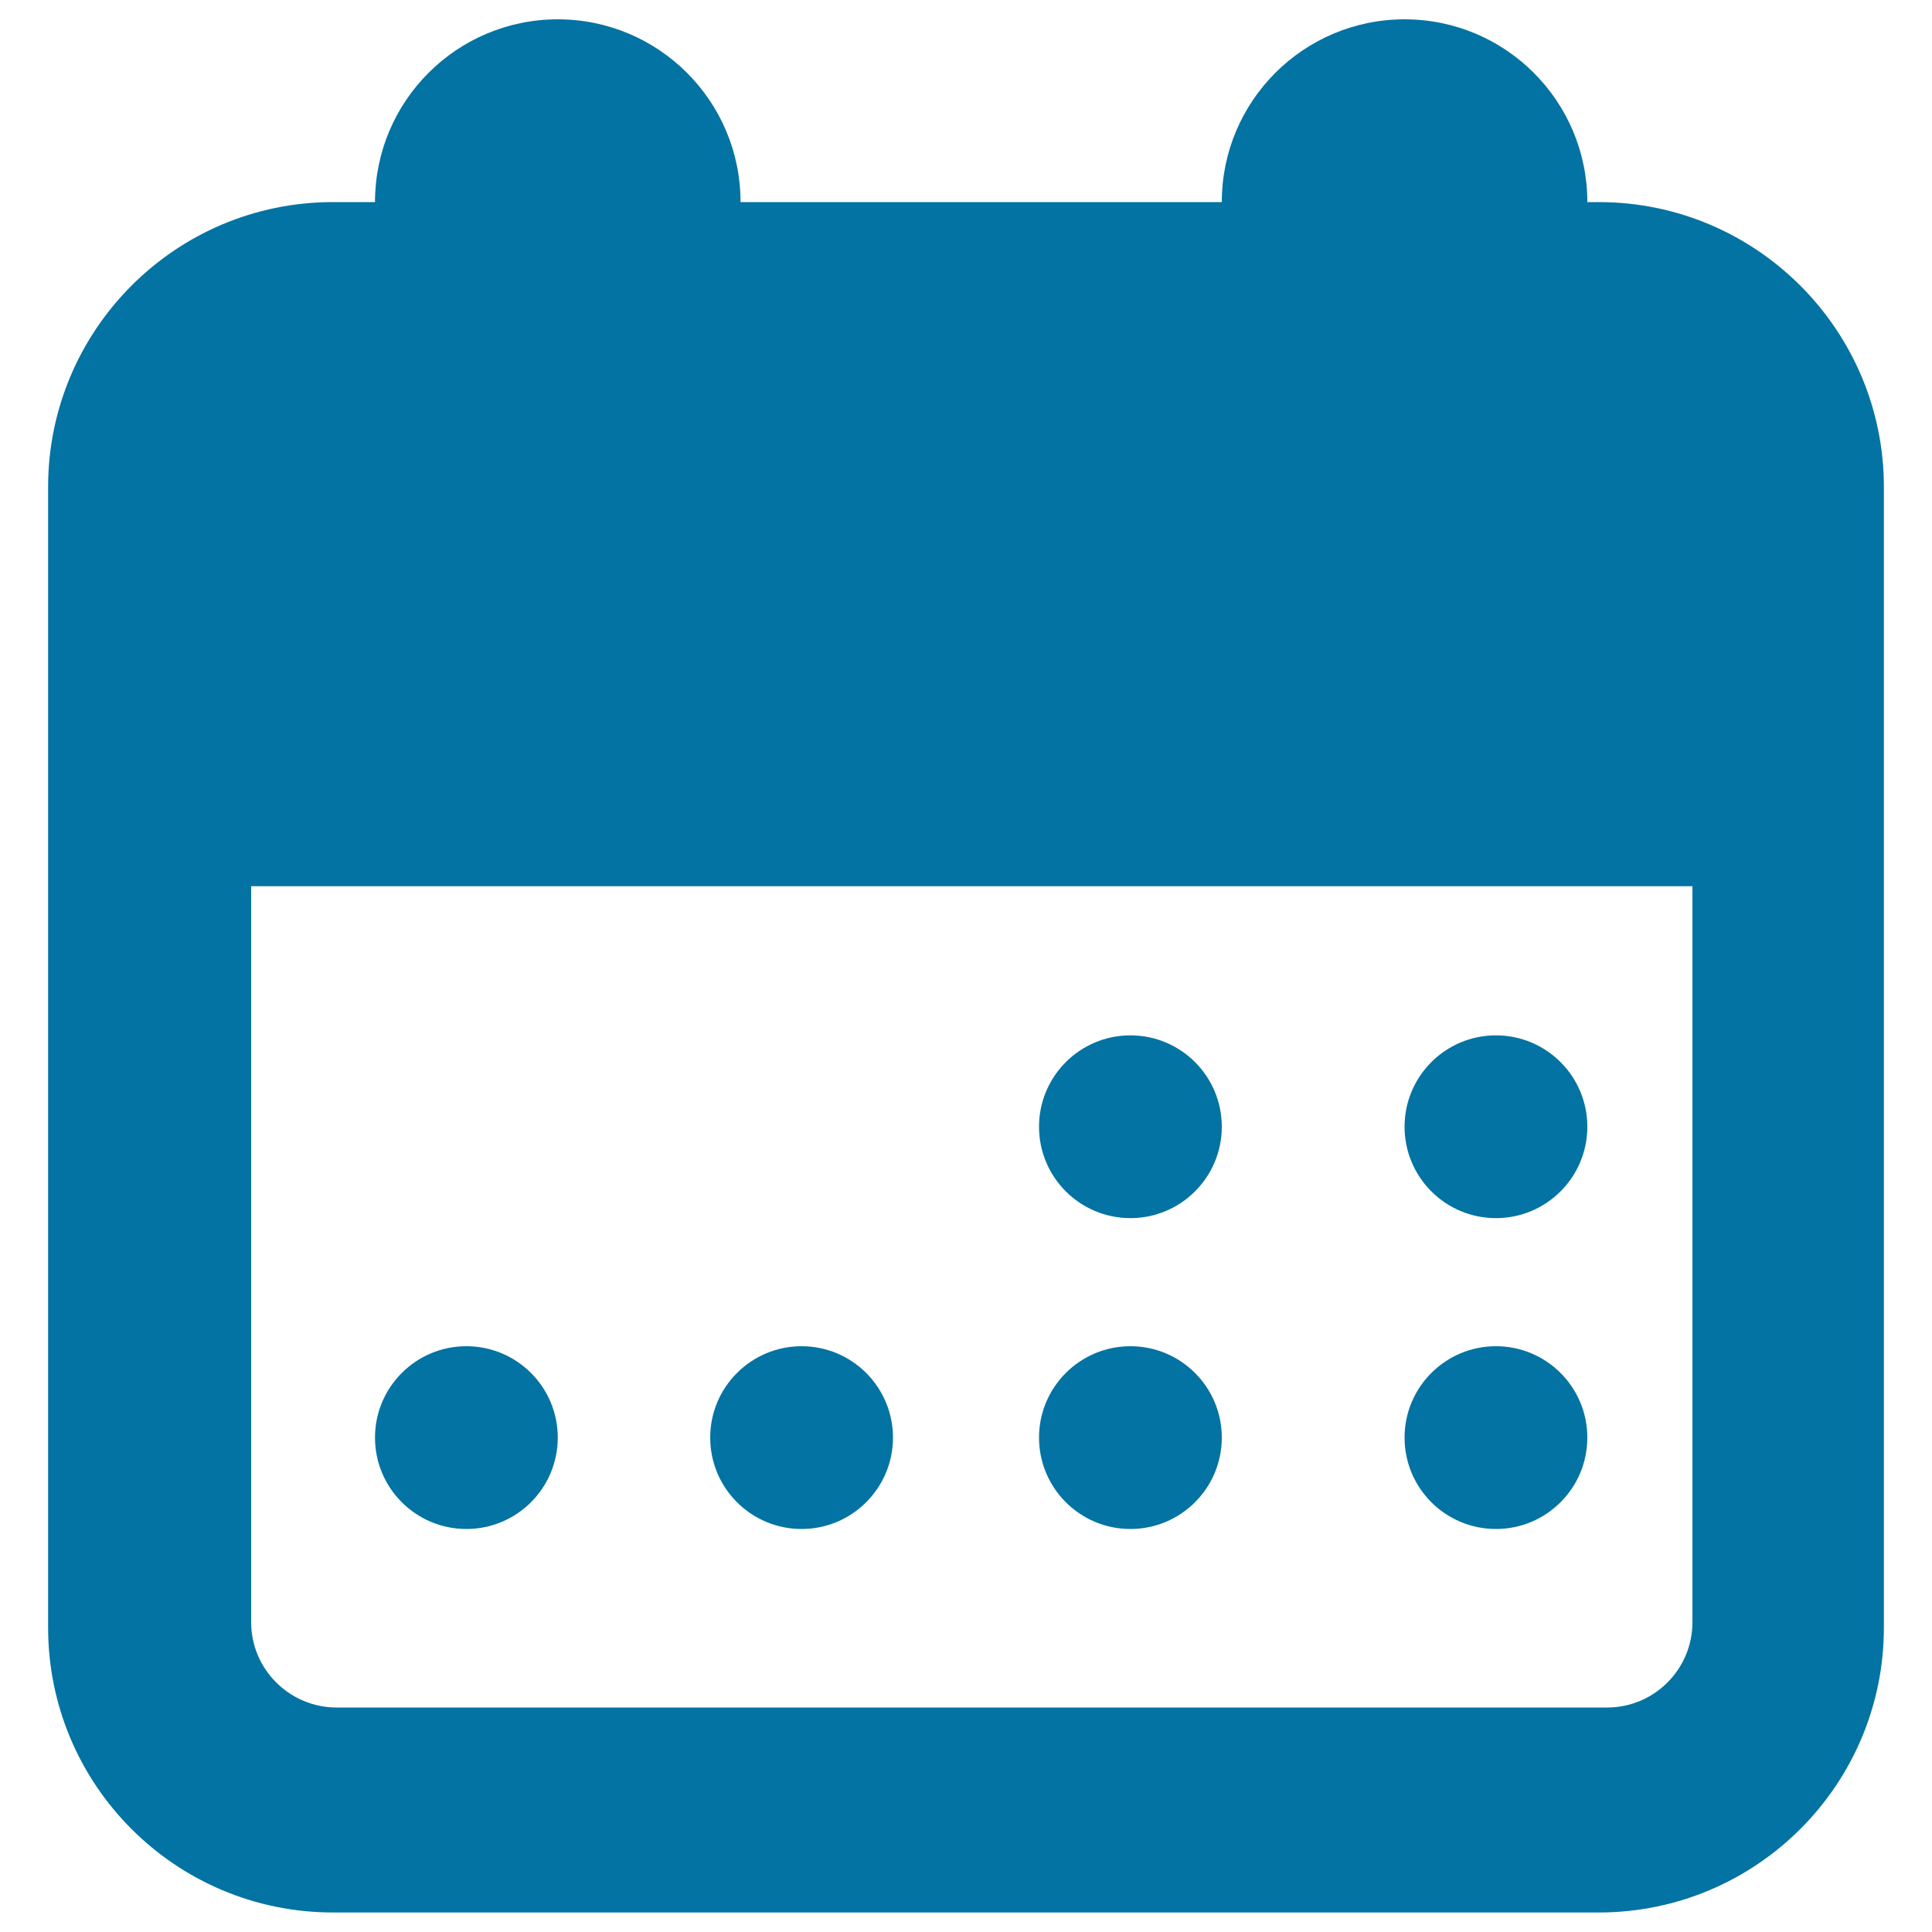 <svg xmlns="http://www.w3.org/2000/svg" viewBox="0 0 1000 1000" style="fill:#0273a2">
<title>Calendar Page SVG icon</title>
<g><circle cx="241.4" cy="744.1" r="47.3"/><circle cx="414.9" cy="744.1" r="47.3"/><circle cx="585.1" cy="744.1" r="47.3"/><circle cx="774.3" cy="744.1" r="47.3"/><circle cx="585.1" cy="583.2" r="47.3"/><path d="M827.5,104.6h-5.9c0-52.3-42.4-94.6-94.6-94.6c-52.2,0-94.6,42.3-94.6,94.6H383.3c0-52.3-42.4-94.6-94.6-94.6c-52.2,0-94.6,42.3-94.6,94.6h-21.7c-81.6,0-147.5,66.2-147.5,147.5v0.1v590.2c0,81.5,66,147.5,147.5,147.5h655.1c81.5,0,147.6-66.1,147.6-147.5V252.2v-0.1C975.1,170.8,909,104.6,827.5,104.6z M876,839.7c0,24.3-19.8,44.1-44.1,44.1H174.2c-24.3,0-44.2-19.8-44.2-44.1V458.7h746V839.7z"/><circle cx="774.3" cy="583.2" r="47.3"/></g>
</svg>